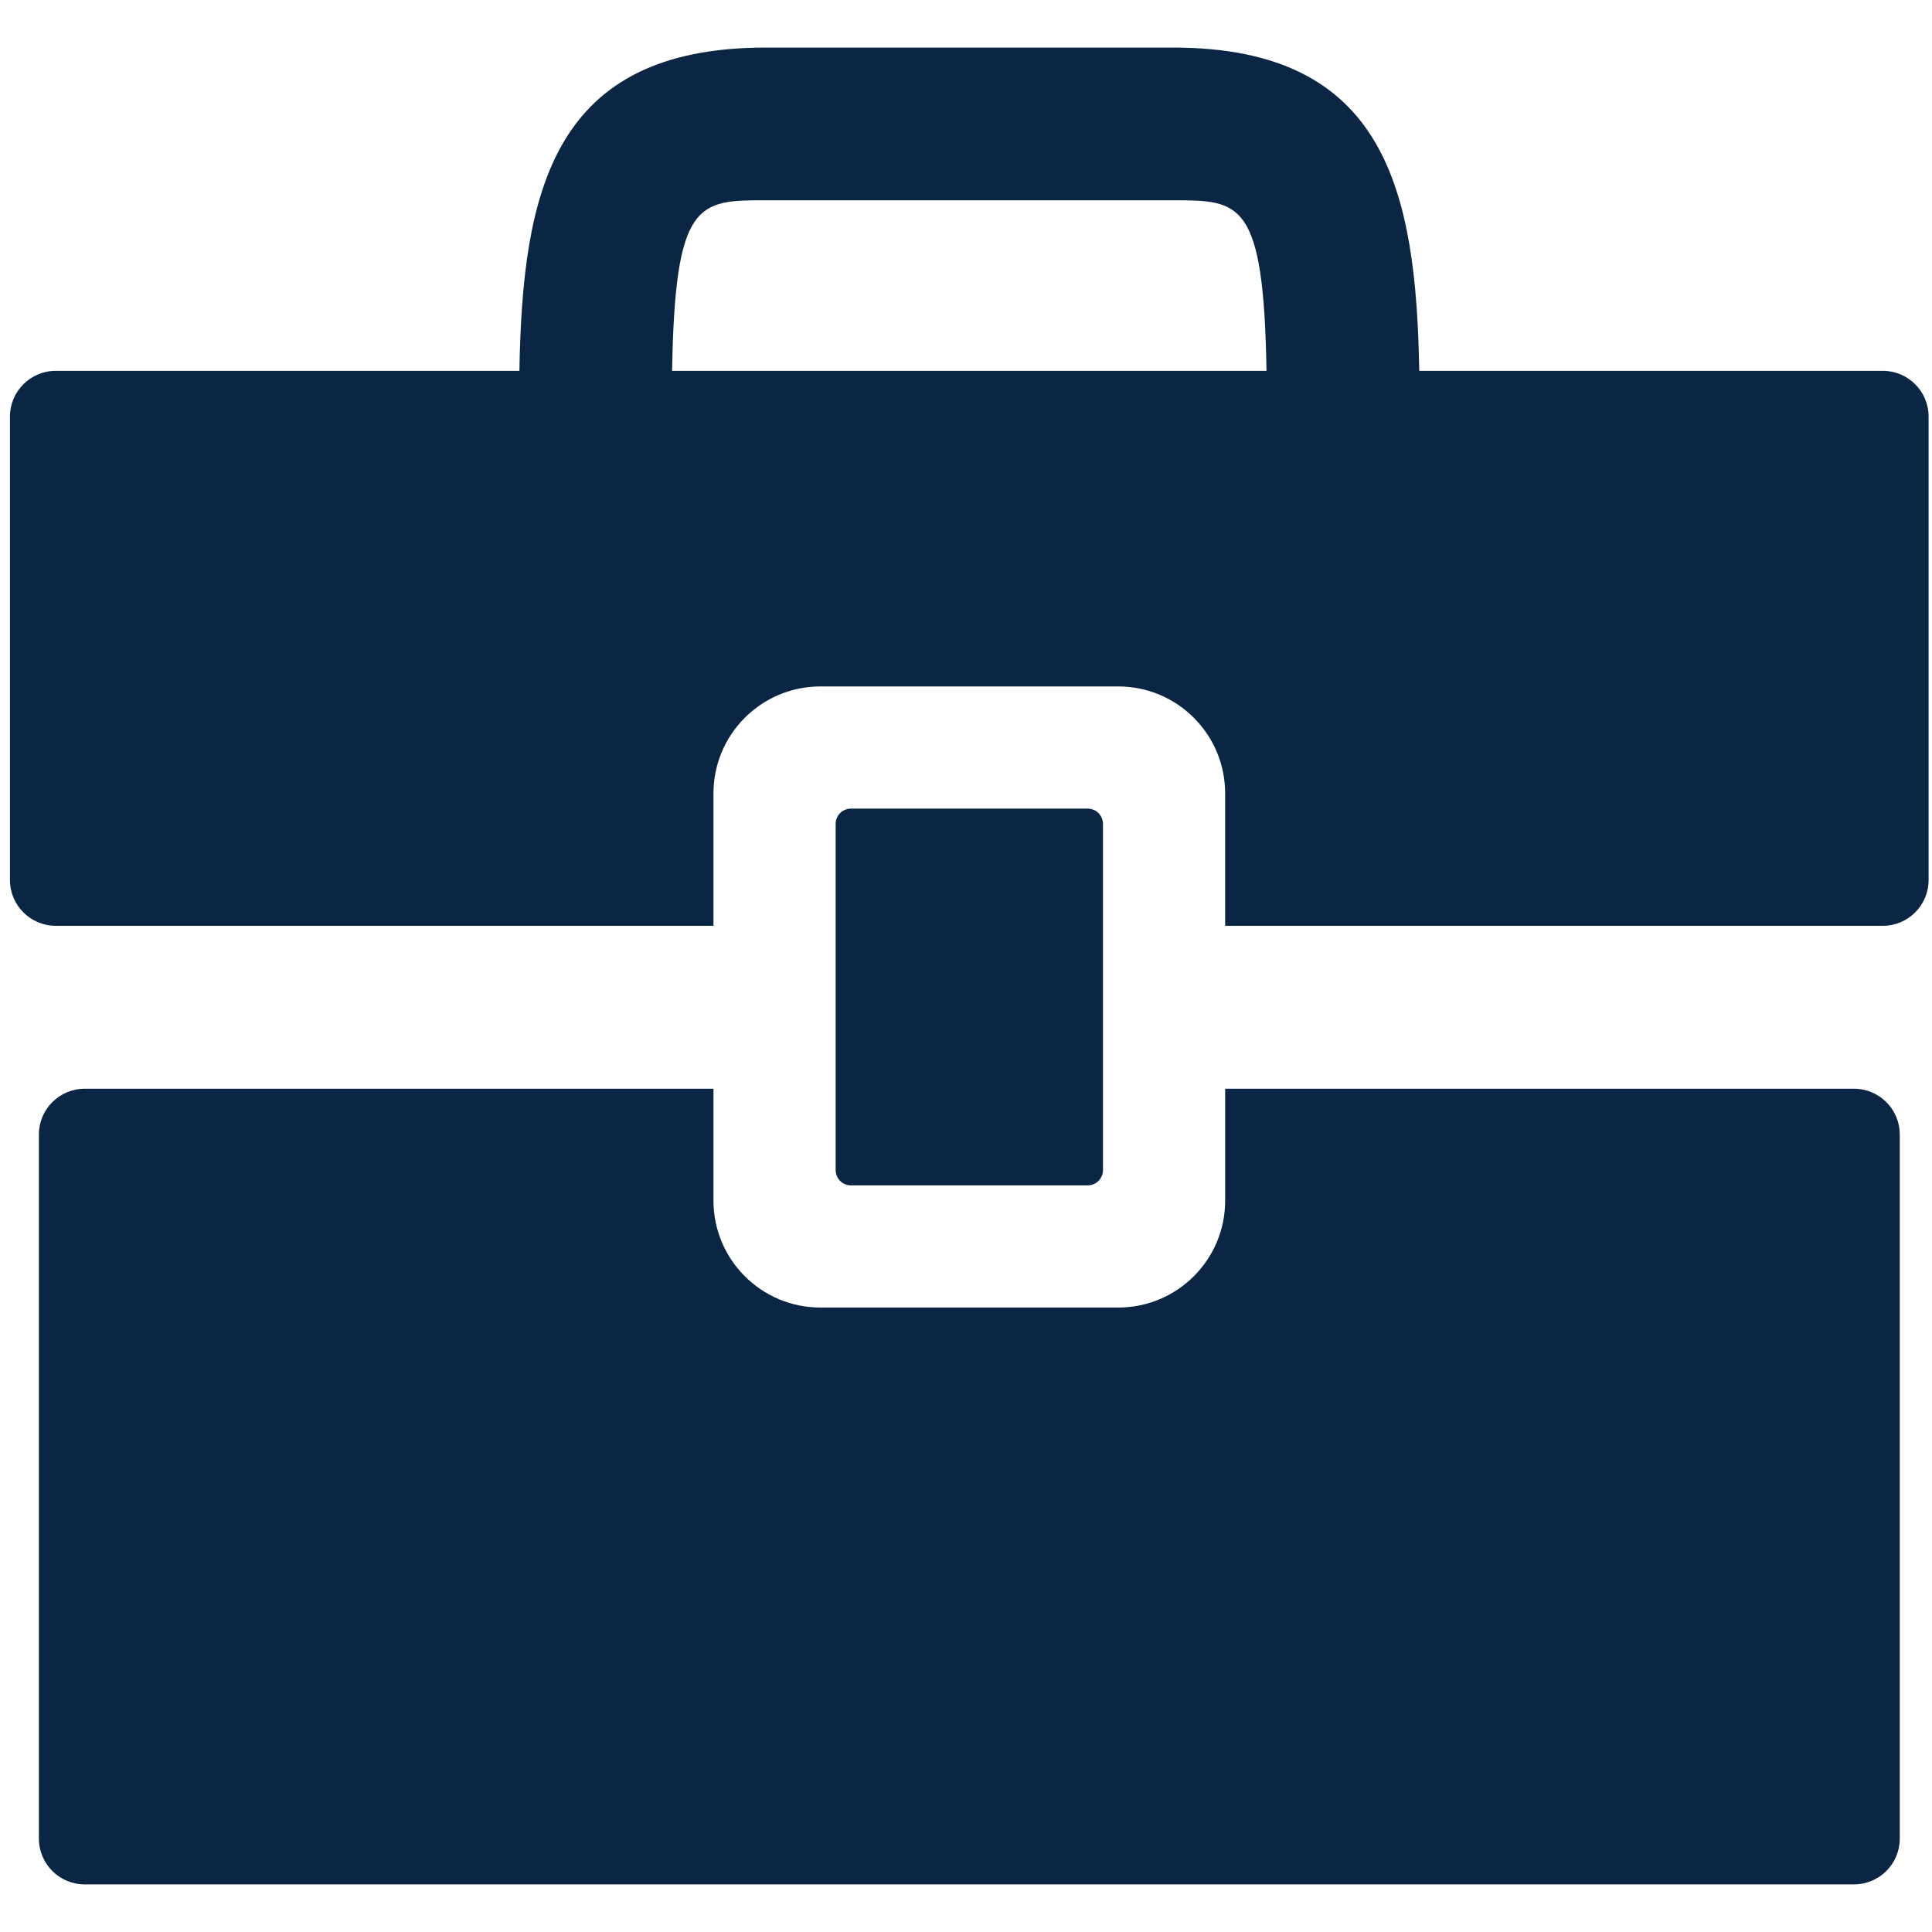 <?xml version="1.0" encoding="utf-8"?>
<!-- Generator: Adobe Illustrator 16.0.0, SVG Export Plug-In . SVG Version: 6.00 Build 0)  -->
<!DOCTYPE svg PUBLIC "-//W3C//DTD SVG 1.1//EN" "http://www.w3.org/Graphics/SVG/1.1/DTD/svg11.dtd">
<svg version="1.1" id="Layer_1" xmlns="http://www.w3.org/2000/svg" xmlns:xlink="http://www.w3.org/1999/xlink" x="0px" y="0px"
	 width="100px" height="100px" viewBox="0 0 100 100" enable-background="new 0 0 100 100" xml:space="preserve">
<g>
	<path fill="#0A2644" d="M95.96,56.352H63.414v5.793c0,3.056-2.479,5.533-5.533,5.533H42.463c-3.056,0-5.534-2.478-5.534-5.533
		v-5.793H4.384c-1.31,0-2.371,1.063-2.371,2.372v36.441c0,1.311,1.062,2.371,2.371,2.371H95.96c1.31,0,2.372-1.061,2.372-2.371
		V58.724C98.332,57.414,97.27,56.352,95.96,56.352z"/>
	<path fill="#0A2644" d="M97.454,19.194H73.46C73.297,9.863,71.724,2.463,60.725,2.463H39.619c-11,0-12.574,7.4-12.735,16.731H2.887
		c-1.31,0-2.372,1.062-2.372,2.372v23.983c0,1.311,1.062,2.371,2.372,2.371h34.042v-6.856c0-3.055,2.479-5.534,5.534-5.534h15.417
		c3.055,0,5.533,2.479,5.533,5.534v6.856h34.04c1.309,0,2.371-1.06,2.371-2.371V21.566C99.825,20.256,98.763,19.194,97.454,19.194z
		 M34.788,19.194c0.146-8.819,1.358-8.827,4.831-8.827h21.105c3.472,0,4.684,0.008,4.83,8.827H34.788z"/>
	<path fill="#0A2644" d="M56.298,41.854H44.044c-0.438,0-0.791,0.355-0.791,0.791v17.918c0,0.437,0.354,0.792,0.791,0.792h12.254
		c0.438,0,0.792-0.355,0.792-0.792V42.645C57.09,42.209,56.736,41.854,56.298,41.854z"/>
</g>
</svg>
